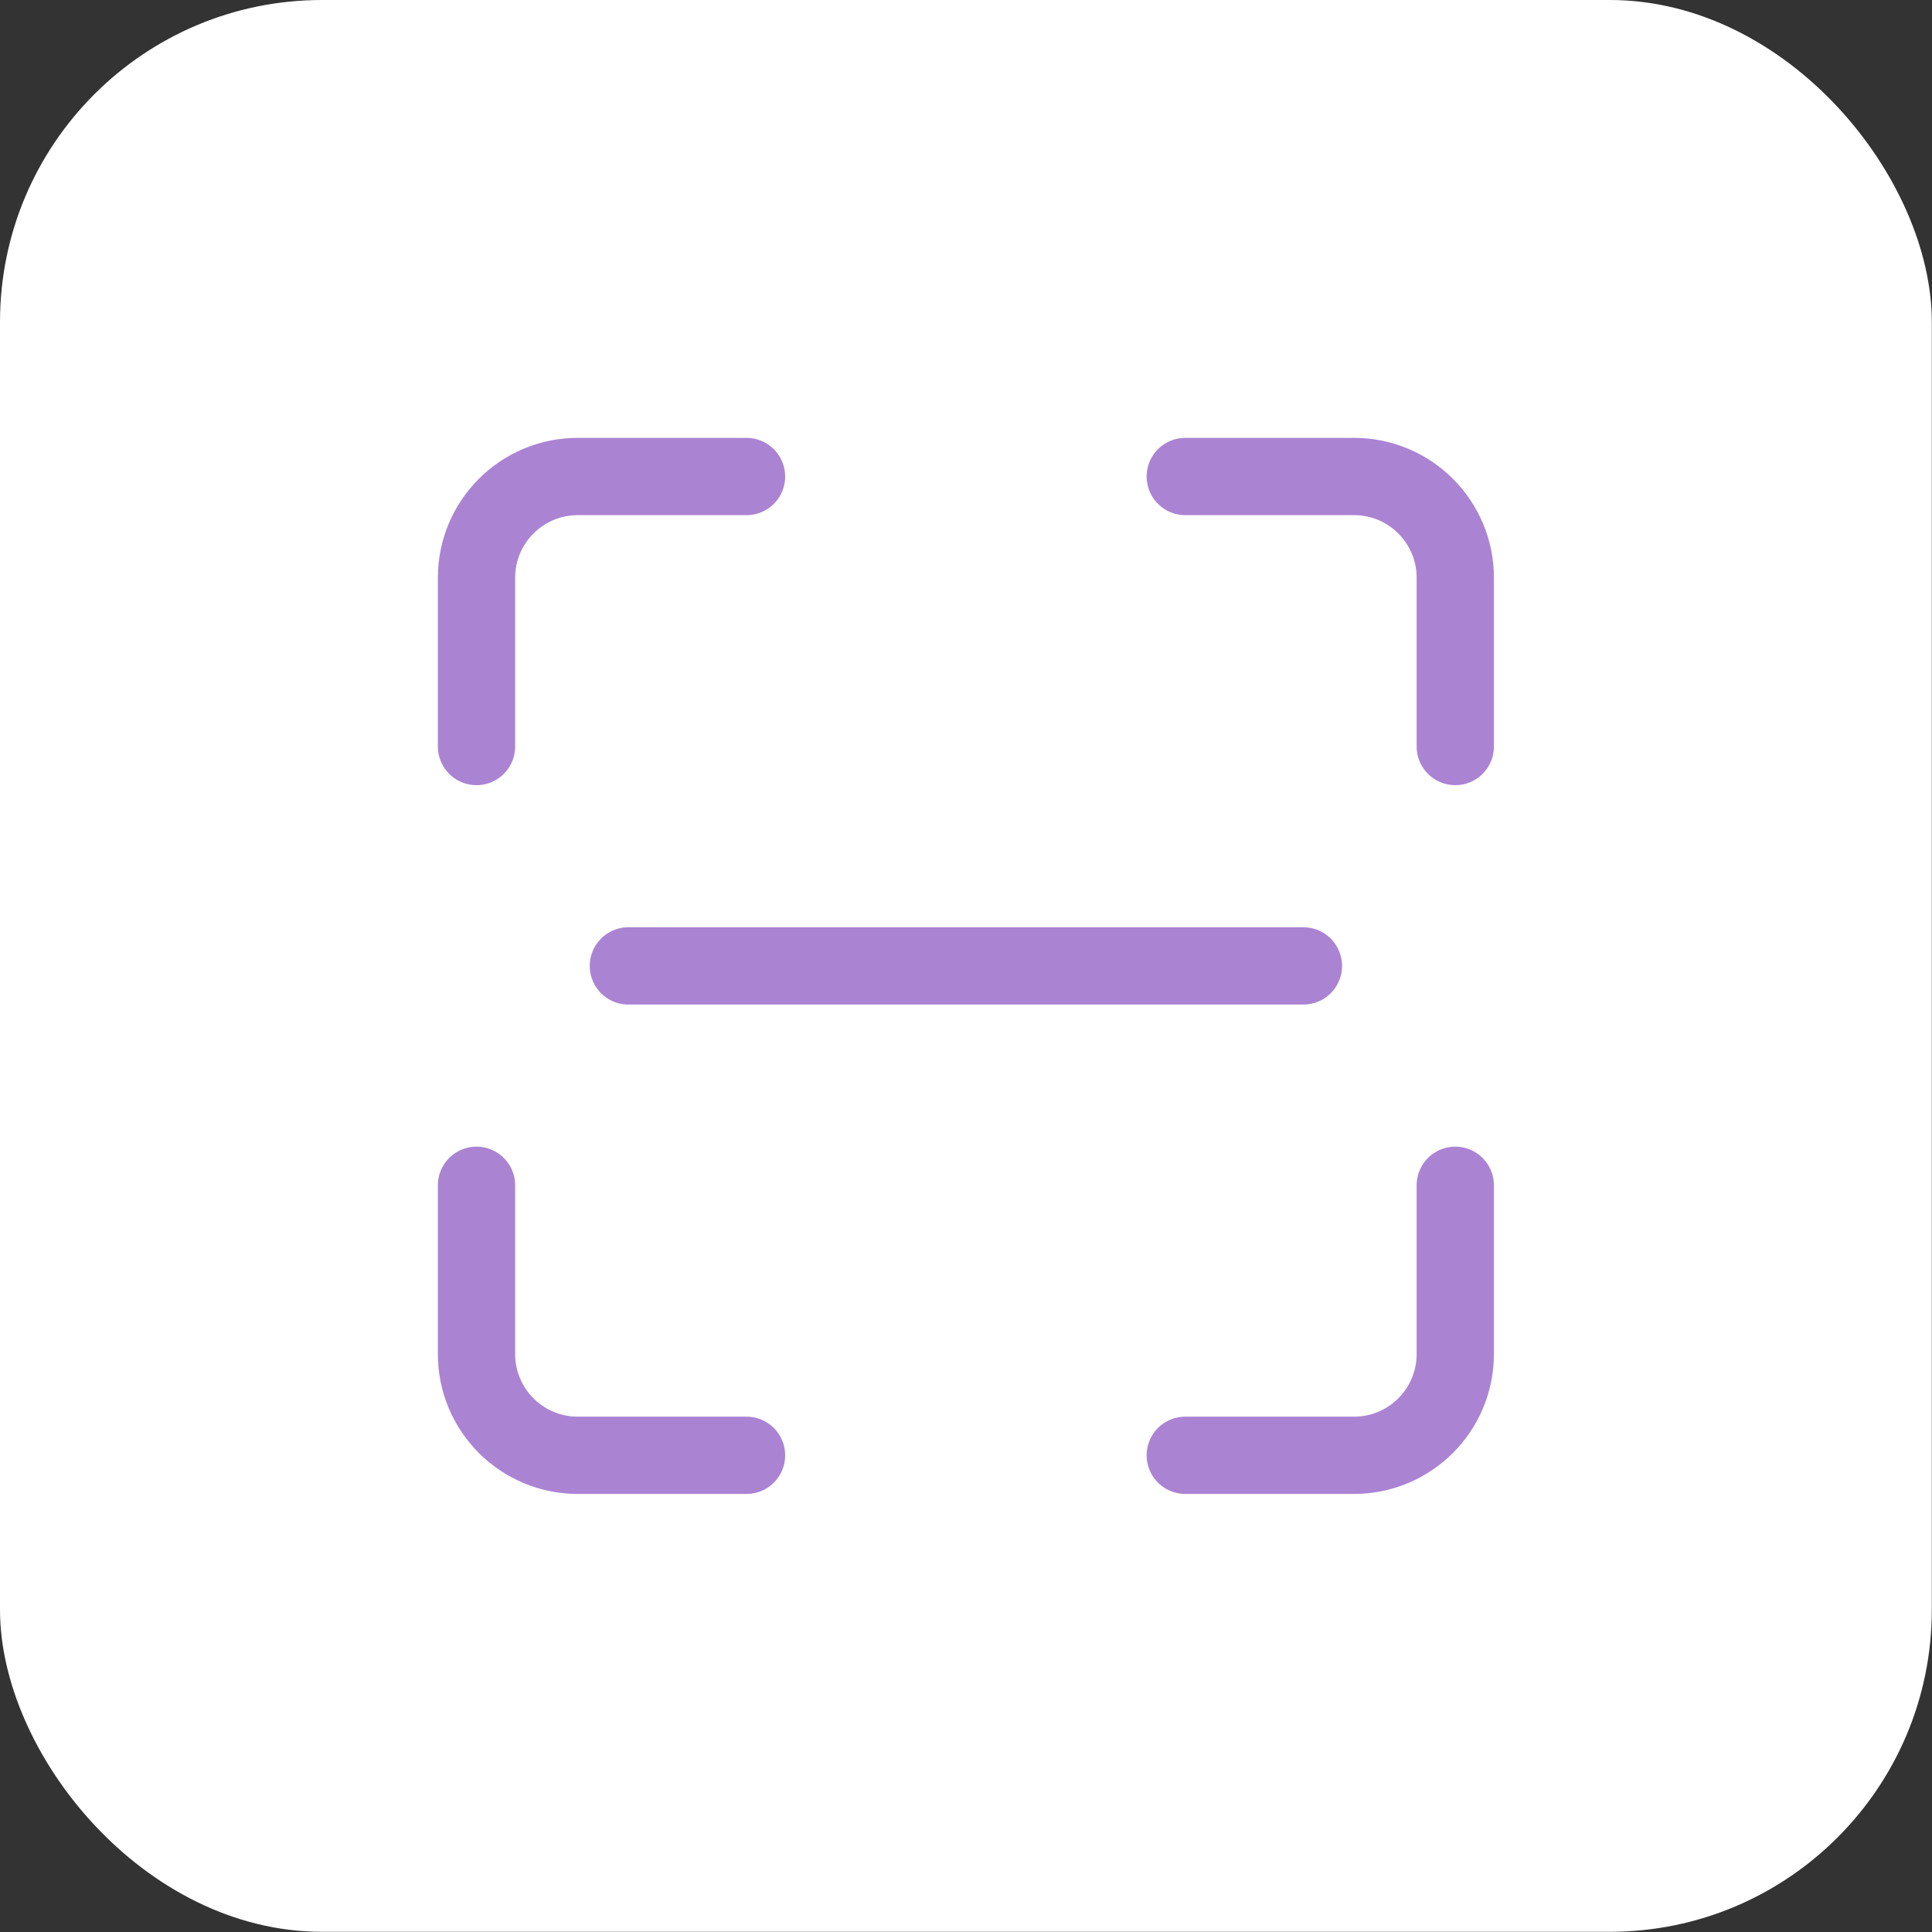 <?xml version="1.0" encoding="UTF-8"?> <svg xmlns="http://www.w3.org/2000/svg" width="116" height="116" viewBox="0 0 116 116" fill="none"><rect x="0" y="0" width="116" height="116" fill="#333333" stroke="none"/> <rect width="115.988" height="115.988" rx="19.331" fill="white"></rect> <path d="M28.61 44.822V34.69C28.61 31.332 31.332 28.61 34.69 28.61H44.822" stroke="#AB83D3" stroke-width="4.64" stroke-linecap="round"></path> <path d="M87.377 44.822V34.69C87.377 31.332 84.656 28.61 81.298 28.61H71.166" stroke="#AB83D3" stroke-width="4.64" stroke-linecap="round"></path> <path d="M28.61 71.166V81.298C28.61 84.656 31.332 87.378 34.69 87.378H44.822" stroke="#AB83D3" stroke-width="4.64" stroke-linecap="round"></path> <path d="M87.377 71.166V81.298C87.377 84.656 84.656 87.378 81.298 87.378H71.166" stroke="#AB83D3" stroke-width="4.64" stroke-linecap="round"></path> <path d="M37.729 57.994H78.258" stroke="#AB83D3" stroke-width="4.64" stroke-linecap="round"></path> </svg> 